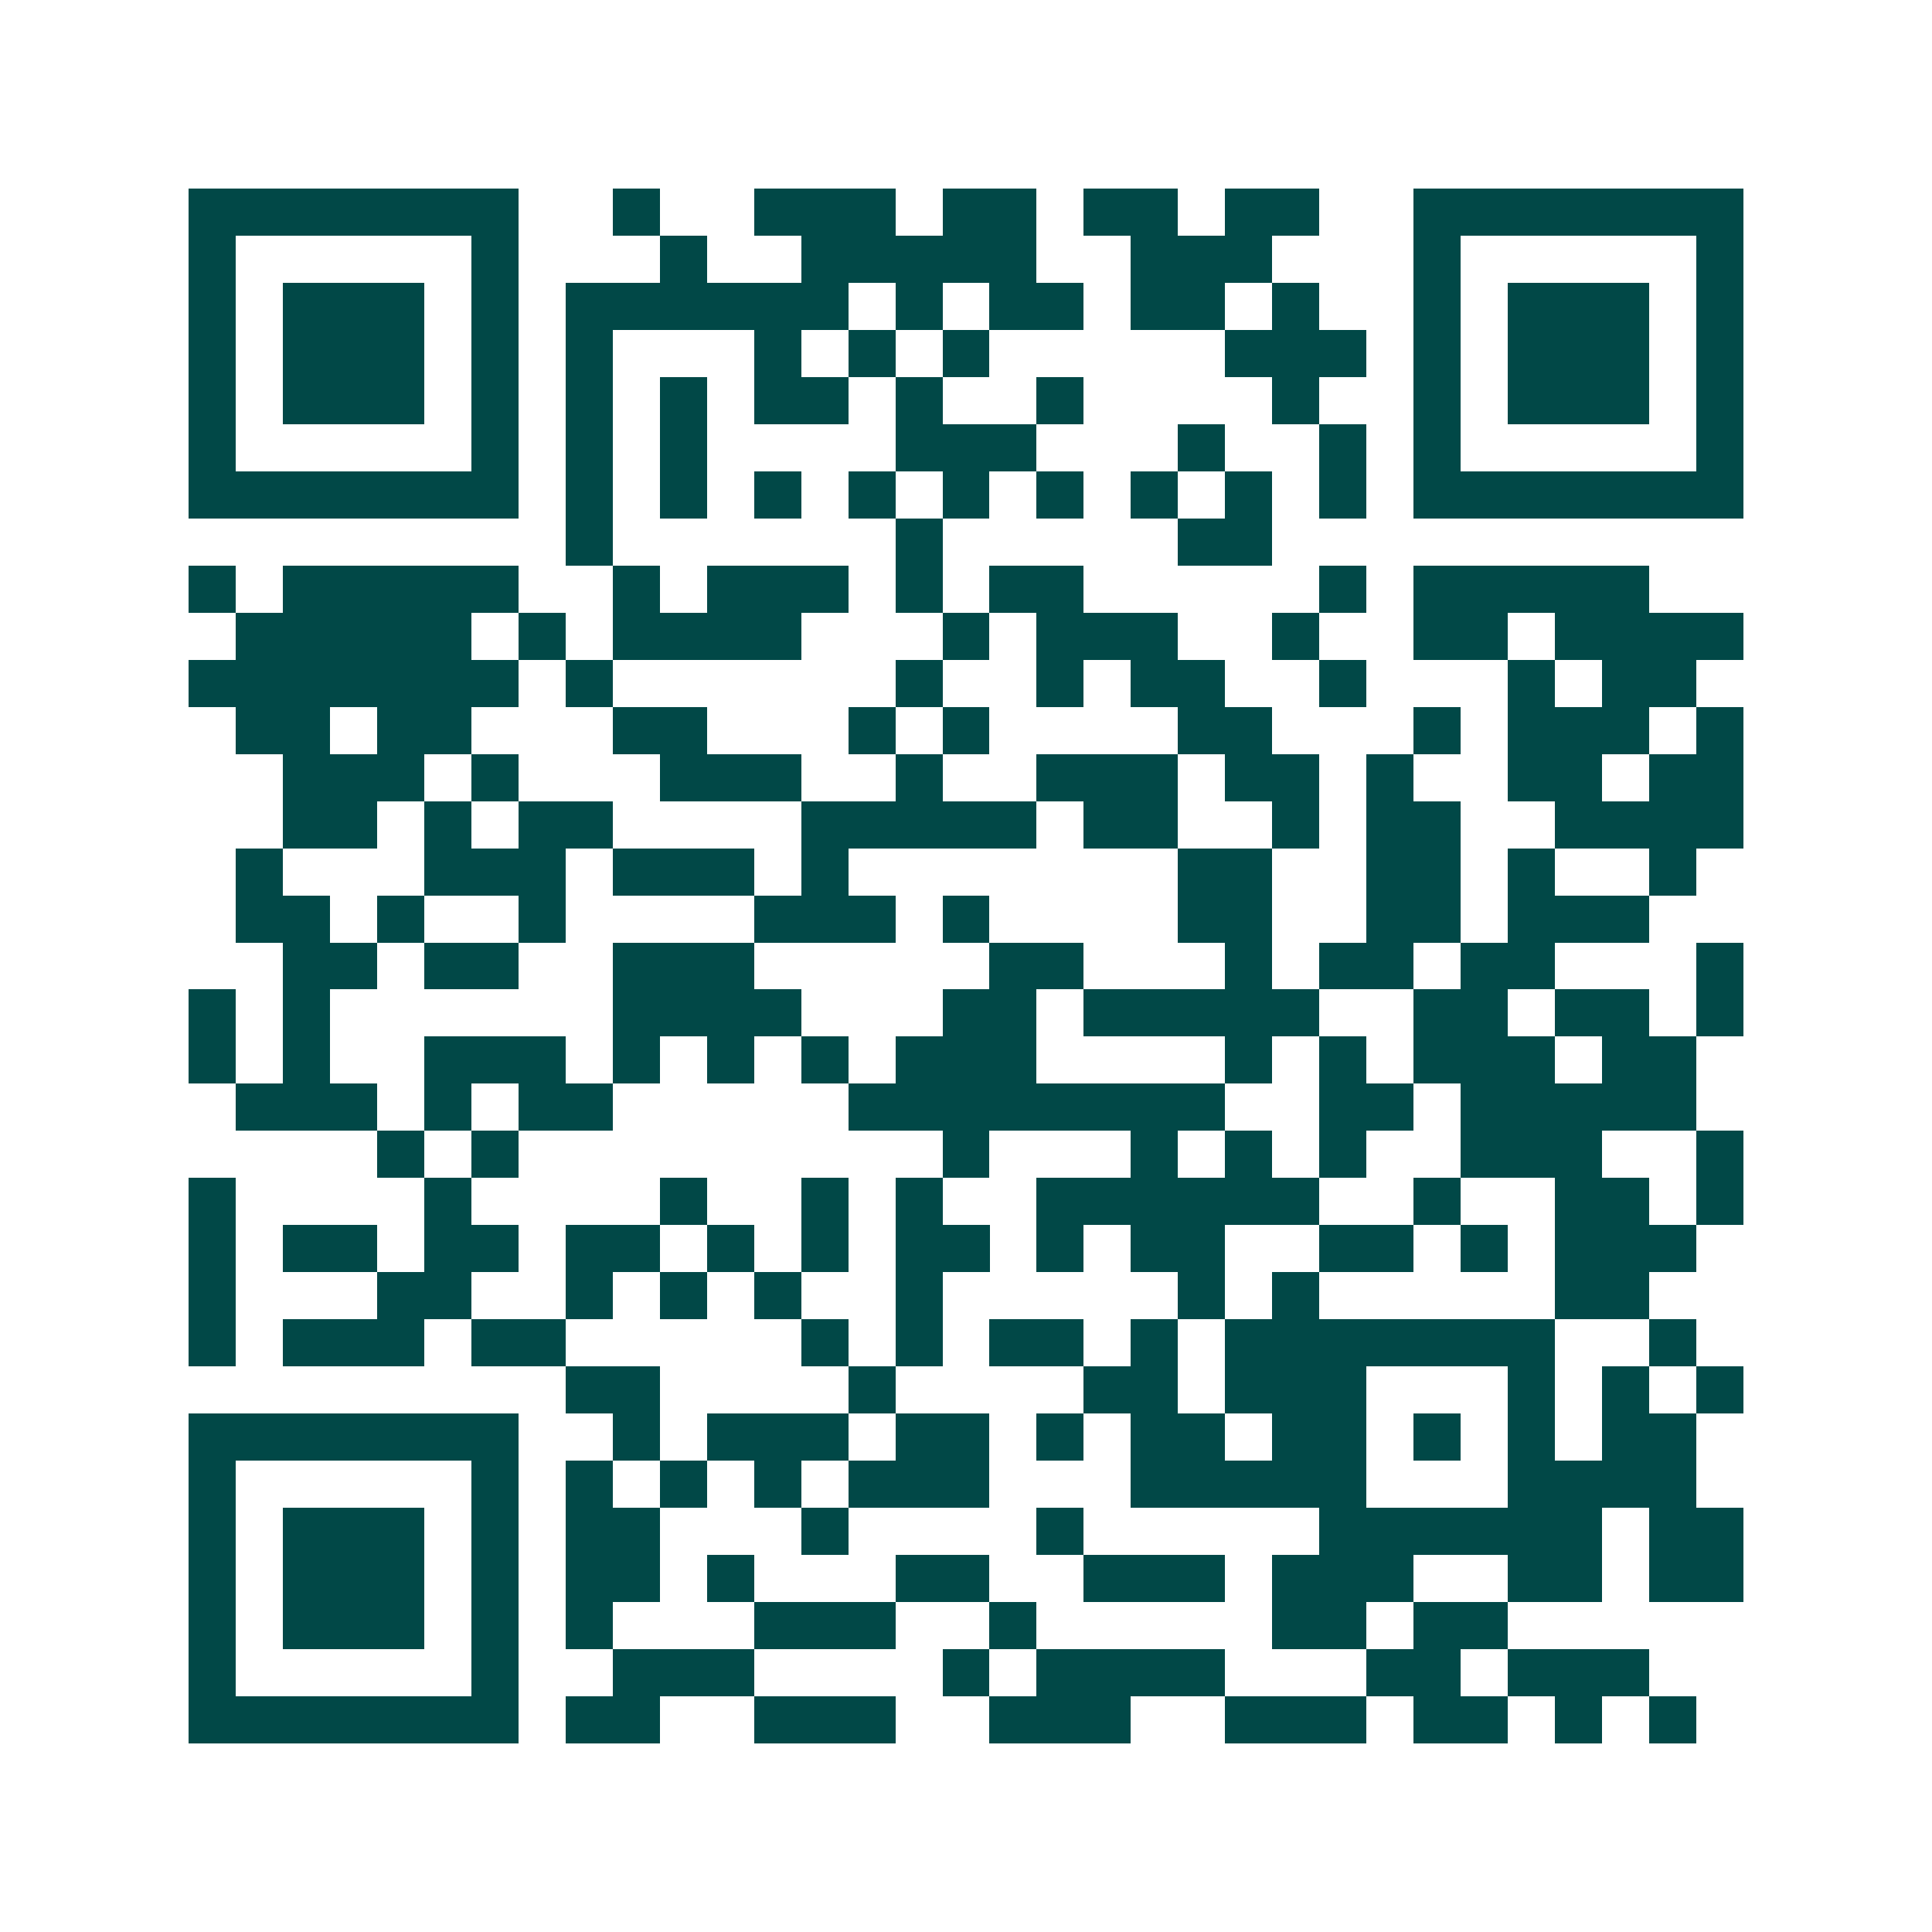 <svg xmlns="http://www.w3.org/2000/svg" width="200" height="200" viewBox="0 0 41 41" shape-rendering="crispEdges"><path fill="#ffffff" d="M0 0h41v41H0z"/><path stroke="#014847" d="M4 4.5h7m2 0h1m2 0h3m1 0h2m1 0h2m1 0h2m2 0h7M4 5.5h1m5 0h1m3 0h1m2 0h5m2 0h3m3 0h1m5 0h1M4 6.5h1m1 0h3m1 0h1m1 0h6m1 0h1m1 0h2m1 0h2m1 0h1m2 0h1m1 0h3m1 0h1M4 7.5h1m1 0h3m1 0h1m1 0h1m3 0h1m1 0h1m1 0h1m5 0h3m1 0h1m1 0h3m1 0h1M4 8.5h1m1 0h3m1 0h1m1 0h1m1 0h1m1 0h2m1 0h1m2 0h1m4 0h1m2 0h1m1 0h3m1 0h1M4 9.5h1m5 0h1m1 0h1m1 0h1m4 0h3m3 0h1m2 0h1m1 0h1m5 0h1M4 10.5h7m1 0h1m1 0h1m1 0h1m1 0h1m1 0h1m1 0h1m1 0h1m1 0h1m1 0h1m1 0h7M12 11.5h1m6 0h1m5 0h2M4 12.5h1m1 0h5m2 0h1m1 0h3m1 0h1m1 0h2m5 0h1m1 0h5M5 13.5h5m1 0h1m1 0h4m3 0h1m1 0h3m2 0h1m2 0h2m1 0h4M4 14.5h7m1 0h1m6 0h1m2 0h1m1 0h2m2 0h1m3 0h1m1 0h2M5 15.5h2m1 0h2m3 0h2m3 0h1m1 0h1m4 0h2m3 0h1m1 0h3m1 0h1M6 16.5h3m1 0h1m3 0h3m2 0h1m2 0h3m1 0h2m1 0h1m2 0h2m1 0h2M6 17.5h2m1 0h1m1 0h2m4 0h5m1 0h2m2 0h1m1 0h2m2 0h4M5 18.5h1m3 0h3m1 0h3m1 0h1m7 0h2m2 0h2m1 0h1m2 0h1M5 19.5h2m1 0h1m2 0h1m4 0h3m1 0h1m4 0h2m2 0h2m1 0h3M6 20.5h2m1 0h2m2 0h3m5 0h2m3 0h1m1 0h2m1 0h2m3 0h1M4 21.5h1m1 0h1m6 0h4m3 0h2m1 0h5m2 0h2m1 0h2m1 0h1M4 22.5h1m1 0h1m2 0h3m1 0h1m1 0h1m1 0h1m1 0h3m4 0h1m1 0h1m1 0h3m1 0h2M5 23.5h3m1 0h1m1 0h2m5 0h8m2 0h2m1 0h5M8 24.5h1m1 0h1m9 0h1m3 0h1m1 0h1m1 0h1m2 0h3m2 0h1M4 25.5h1m4 0h1m4 0h1m2 0h1m1 0h1m2 0h6m2 0h1m2 0h2m1 0h1M4 26.5h1m1 0h2m1 0h2m1 0h2m1 0h1m1 0h1m1 0h2m1 0h1m1 0h2m2 0h2m1 0h1m1 0h3M4 27.5h1m3 0h2m2 0h1m1 0h1m1 0h1m2 0h1m5 0h1m1 0h1m5 0h2M4 28.5h1m1 0h3m1 0h2m5 0h1m1 0h1m1 0h2m1 0h1m1 0h7m2 0h1M12 29.5h2m4 0h1m4 0h2m1 0h3m3 0h1m1 0h1m1 0h1M4 30.5h7m2 0h1m1 0h3m1 0h2m1 0h1m1 0h2m1 0h2m1 0h1m1 0h1m1 0h2M4 31.5h1m5 0h1m1 0h1m1 0h1m1 0h1m1 0h3m3 0h5m3 0h4M4 32.5h1m1 0h3m1 0h1m1 0h2m3 0h1m4 0h1m5 0h6m1 0h2M4 33.5h1m1 0h3m1 0h1m1 0h2m1 0h1m3 0h2m2 0h3m1 0h3m2 0h2m1 0h2M4 34.5h1m1 0h3m1 0h1m1 0h1m3 0h3m2 0h1m5 0h2m1 0h2M4 35.5h1m5 0h1m2 0h3m4 0h1m1 0h4m3 0h2m1 0h3M4 36.5h7m1 0h2m2 0h3m2 0h3m2 0h3m1 0h2m1 0h1m1 0h1"/></svg>
